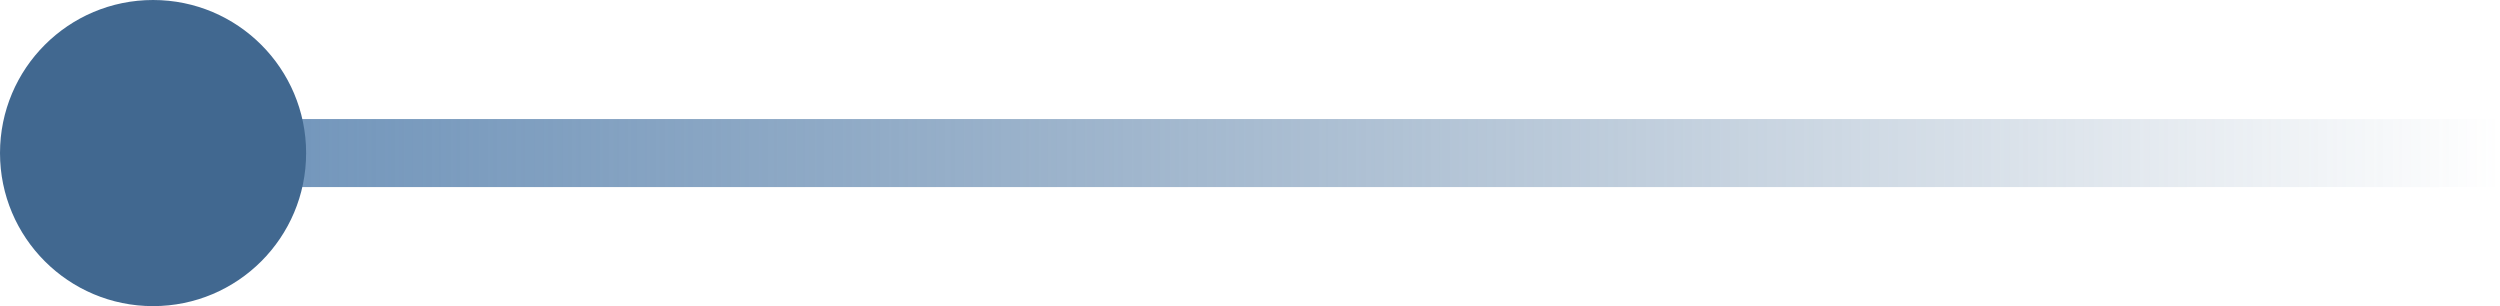 <?xml version="1.0" encoding="UTF-8"?> <svg xmlns="http://www.w3.org/2000/svg" width="147" height="18" viewBox="0 0 147 18" fill="none"> <rect x="7" y="7" width="140" height="4" fill="url(#paint0_linear_1245_864)"></rect> <circle cx="9" cy="9" r="9" fill="#416890"></circle> <defs> <linearGradient id="paint0_linear_1245_864" x1="7" y1="9" x2="147" y2="9" gradientUnits="userSpaceOnUse"> <stop stop-color="#6C92BA"></stop> <stop offset="1" stop-color="#416890" stop-opacity="0"></stop> </linearGradient> </defs> </svg> 
